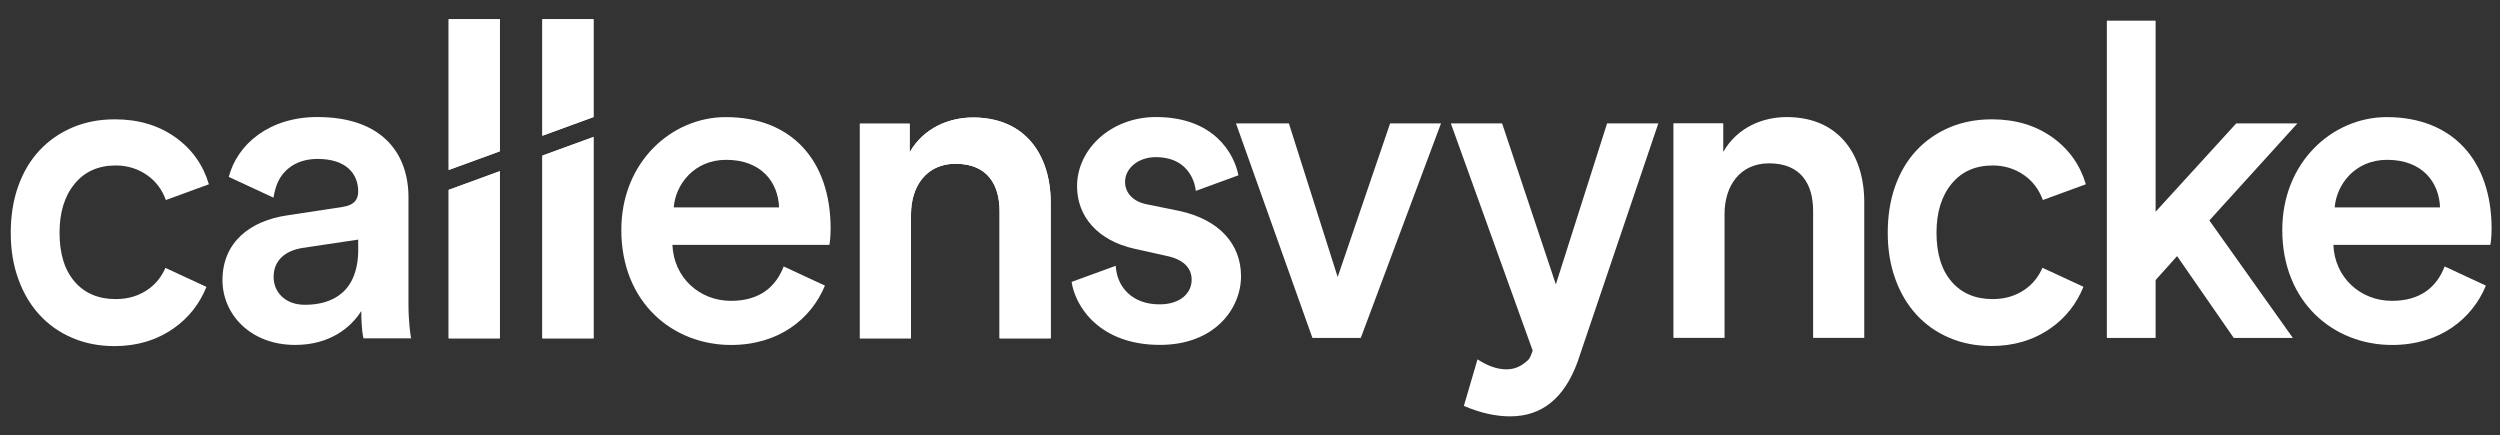 <?xml version="1.0" encoding="UTF-8"?>
<!-- Generator: Adobe Illustrator 28.1.0, SVG Export Plug-In . SVG Version: 6.00 Build 0)  -->
<svg xmlns="http://www.w3.org/2000/svg" xmlns:xlink="http://www.w3.org/1999/xlink" version="1.1" id="Laag_1" x="0px" y="0px" viewBox="0 0 698.27 121.53" style="enable-background:new 0 0 698.27 121.53;" xml:space="preserve">
<rect x="0" y="0" width="698.27" height="121.53" fill="#333333" stroke="none"/>
<style type="text/css">
	.st0{fill:#FFFFFF;}
	.st1{fill:#E42313;}
	.st2{fill:#373A3B;}
</style>
<g>
	<path class="st0" d="M271.8,32.82c-6.65,0-13.78,2.83-17.72,9.72v-8h-13.91v59.95h14.28V59.9c0-7.88,4.31-14.16,12.43-14.16   c8.99,0,12.31,5.91,12.31,13.3v35.45h14.28V56.57C293.47,43.4,286.45,32.82,271.8,32.82"></path>
</g>
<polygon class="st0" points="151.49,94.49 165.77,94.49 165.77,38.25 151.49,43.46 "></polygon>
<polygon class="st0" points="151.49,5.37 151.49,37.91 165.77,32.69 165.77,5.37 "></polygon>
<polygon class="st0" points="125.32,94.49 139.6,94.49 139.6,47.81 125.32,53.03 "></polygon>
<polygon class="st0" points="125.32,5.37 125.32,47.47 139.6,42.26 139.6,5.37 "></polygon>
<g>
	<path class="st0" d="M329.38,58.91l-9.11-1.85c-3.69-0.74-6.03-3.08-6.03-6.28c0-3.69,3.57-6.89,8.62-6.89   c8,0,10.58,5.54,11.08,8.99l0.05,0.44c0,0,6.44-2.35,11.92-4.36c-1.19-5.99-6.75-16.27-23.05-16.27   c-12.43,0-22.03,8.86-22.03,19.33c0,8.25,5.54,15.14,16.13,17.48l8.86,1.97c4.8,0.98,7.02,3.45,7.02,6.65   c0,3.69-3.08,6.89-8.98,6.89c-7.63,0-11.69-4.8-12.18-10.22l-0.05-0.55c0,0-7.61,2.78-12.32,4.5c1,6.81,7.75,17.59,24.67,17.59   c15.26,0,22.65-10.09,22.65-19.2C346.61,68.27,340.7,61.37,329.38,58.91"></path>
</g>
<polygon class="st0" points="402.48,34.47 380.08,94.38 366.57,94.38 345.22,34.47 360,34.47 373.62,77.37 388.27,34.47 "></polygon>
<g>
	<path class="st0" d="M463.18,34.47l-22.56,66.63c-3.7,10.13-9.97,15.19-18.82,15.19c-4.08,0-8.39-0.97-12.93-2.92l3.81-13   c2.85,1.86,5.54,2.79,8.08,2.79c1.85,0,3.5-0.57,4.96-1.7c1.46-1.13,1.52-1.16,2.37-3.51l-0.01-0.05l-22.85-63.44h14.32   l15.01,44.97l14.31-44.97H463.18z"></path>
</g>
<polygon class="st0" points="588.46,5.78 588.46,94.38 602.08,94.38 602.08,78.22 608.08,71.53 623.9,94.38 640.41,94.38   617.09,61.57 641.68,34.47 624.59,34.47 602.08,59.14 602.08,5.78 "></polygon>
<g>
	<path class="st0" d="M499.04,32.7c-6.65,0-13.78,2.83-17.72,9.72v-8H467.4v59.95h14.28V59.78c0-7.88,4.31-14.16,12.43-14.16   c8.99,0,12.31,5.91,12.31,13.3v35.45h14.28V56.45C520.7,43.28,513.68,32.7,499.04,32.7"></path>
	<path class="st0" d="M271.8,32.82c-6.65,0-13.78,2.83-17.72,9.72v-8h-13.91v59.95h14.28V59.9c0-7.88,4.31-14.16,12.43-14.16   c8.99,0,12.31,5.91,12.31,13.3v35.45h14.28V56.57C293.47,43.4,286.45,32.82,271.8,32.82"></path>
</g>
<polygon class="st0" points="151.49,94.49 165.77,94.49 165.77,38.25 151.49,43.46 "></polygon>
<polygon class="st0" points="151.49,5.37 151.49,37.91 165.77,32.69 165.77,5.37 "></polygon>
<polygon class="st0" points="125.32,94.49 139.6,94.49 139.6,47.81 125.32,53.03 "></polygon>
<polygon class="st0" points="125.32,5.37 125.32,47.47 139.6,42.26 139.6,5.37 "></polygon>
<g>
	<path class="st0" d="M41.39,80.81c-2.58,1.82-5.6,2.73-9.06,2.73c-4.85,0-8.68-1.62-11.49-4.88c-2.81-3.25-4.21-7.81-4.21-13.66   c0-5.69,1.4-10.24,4.21-13.66c2.81-3.42,6.64-5.12,11.49-5.12c3.31,0,6.27,0.93,8.89,2.79c2.39,1.71,4.07,4.01,5.11,6.86l12.02-4.4   c-1.64-5.47-4.77-9.85-9.39-13.14c-4.7-3.33-10.32-5-16.86-5c-4.39,0-8.37,0.77-11.94,2.31c-3.57,1.54-6.64,3.69-9.19,6.44   c-2.56,2.76-4.52,6.08-5.9,9.97C3.69,55.96,3,60.29,3,65.08c0,4.7,0.71,8.99,2.12,12.88c1.41,3.89,3.37,7.21,5.9,9.96   c2.52,2.76,5.57,4.91,9.14,6.44c3.58,1.54,7.52,2.31,11.83,2.31c6.23,0,11.72-1.64,16.45-4.92c4.16-2.89,7.24-6.76,9.23-11.62   L46.2,74.82C45.15,77.26,43.57,79.27,41.39,80.81"></path>
	<path class="st0" d="M100.06,69.62c0,11.69-6.9,15.51-14.9,15.51c-5.66,0-8.74-3.69-8.74-7.75c0-4.92,3.57-7.39,8-8.12l15.63-2.34   V69.62z M114.09,84.88V55.1c0-11.94-7.02-22.41-25.48-22.41c-13.39,0-22.34,7.59-24.71,16.72l12.48,5.79c0.31-2,0.95-4.1,1.97-5.68   c2-3.09,5.49-5.13,10.38-5.13c7.88,0,11.32,4.06,11.32,9.11c0,2.09-0.99,3.81-4.43,4.31l-15.39,2.34   c-10.22,1.48-18.09,7.39-18.09,18.1c0,9.48,7.75,18.09,20.31,18.09c9.72,0,15.63-4.92,18.46-9.48c0,4.8,0.49,7.26,0.61,7.63h13.3   C114.71,93.87,114.09,90.3,114.09,84.88"></path>
	<path class="st0" d="M202.83,44.64c9.85,0,14.52,6.28,14.77,13.29h-29.42C188.68,51.53,193.85,44.64,202.83,44.64 M218.89,74.42   c-2.11,5.49-6.51,9.61-14.71,9.61c-8.86,0-16-6.52-16.37-15.63h43.82c0.12-0.25,0.37-2.22,0.37-4.55   c0-18.96-10.83-31.14-29.29-31.14c-15.14,0-29.17,12.56-29.17,31.51c0,20.31,14.4,32.13,30.65,32.13   c13.29,0,22.38-7.24,26.22-16.58L218.89,74.42z"></path>
	<path class="st0" d="M666.75,44.64c9.85,0,14.52,6.28,14.77,13.29H652.1C652.6,51.53,657.77,44.64,666.75,44.64 M682.81,74.42   c-2.11,5.49-6.51,9.61-14.71,9.61c-8.86,0-16-6.52-16.37-15.63h43.82c0.12-0.25,0.37-2.22,0.37-4.55   c0-18.96-10.83-31.14-29.29-31.14c-15.14,0-29.17,12.56-29.17,31.51c0,20.31,14.4,32.13,30.65,32.13   c13.29,0,22.38-7.24,26.22-16.58L682.81,74.42z"></path>
	<path class="st0" d="M565.64,80.81c-2.58,1.82-5.6,2.73-9.06,2.73c-4.85,0-8.68-1.62-11.49-4.88c-2.81-3.25-4.21-7.81-4.21-13.66   c0-5.69,1.4-10.24,4.21-13.66c2.81-3.42,6.64-5.12,11.49-5.12c3.31,0,6.27,0.93,8.89,2.79c2.39,1.71,4.07,4.01,5.11,6.86l12.02-4.4   c-1.64-5.47-4.77-9.85-9.39-13.14c-4.7-3.33-10.32-5-16.86-5c-4.39,0-8.37,0.77-11.94,2.31c-3.57,1.54-6.64,3.69-9.19,6.44   c-2.56,2.76-4.52,6.08-5.9,9.97c-1.38,3.89-2.06,8.22-2.06,13c0,4.7,0.71,8.99,2.12,12.88c1.41,3.89,3.37,7.21,5.9,9.96   c2.52,2.76,5.57,4.91,9.14,6.44c3.58,1.54,7.52,2.31,11.83,2.31c6.23,0,11.72-1.64,16.45-4.92c4.16-2.89,7.24-6.76,9.23-11.62   l-11.46-5.31C569.4,77.26,567.82,79.27,565.64,80.81"></path>
</g>
</svg>
